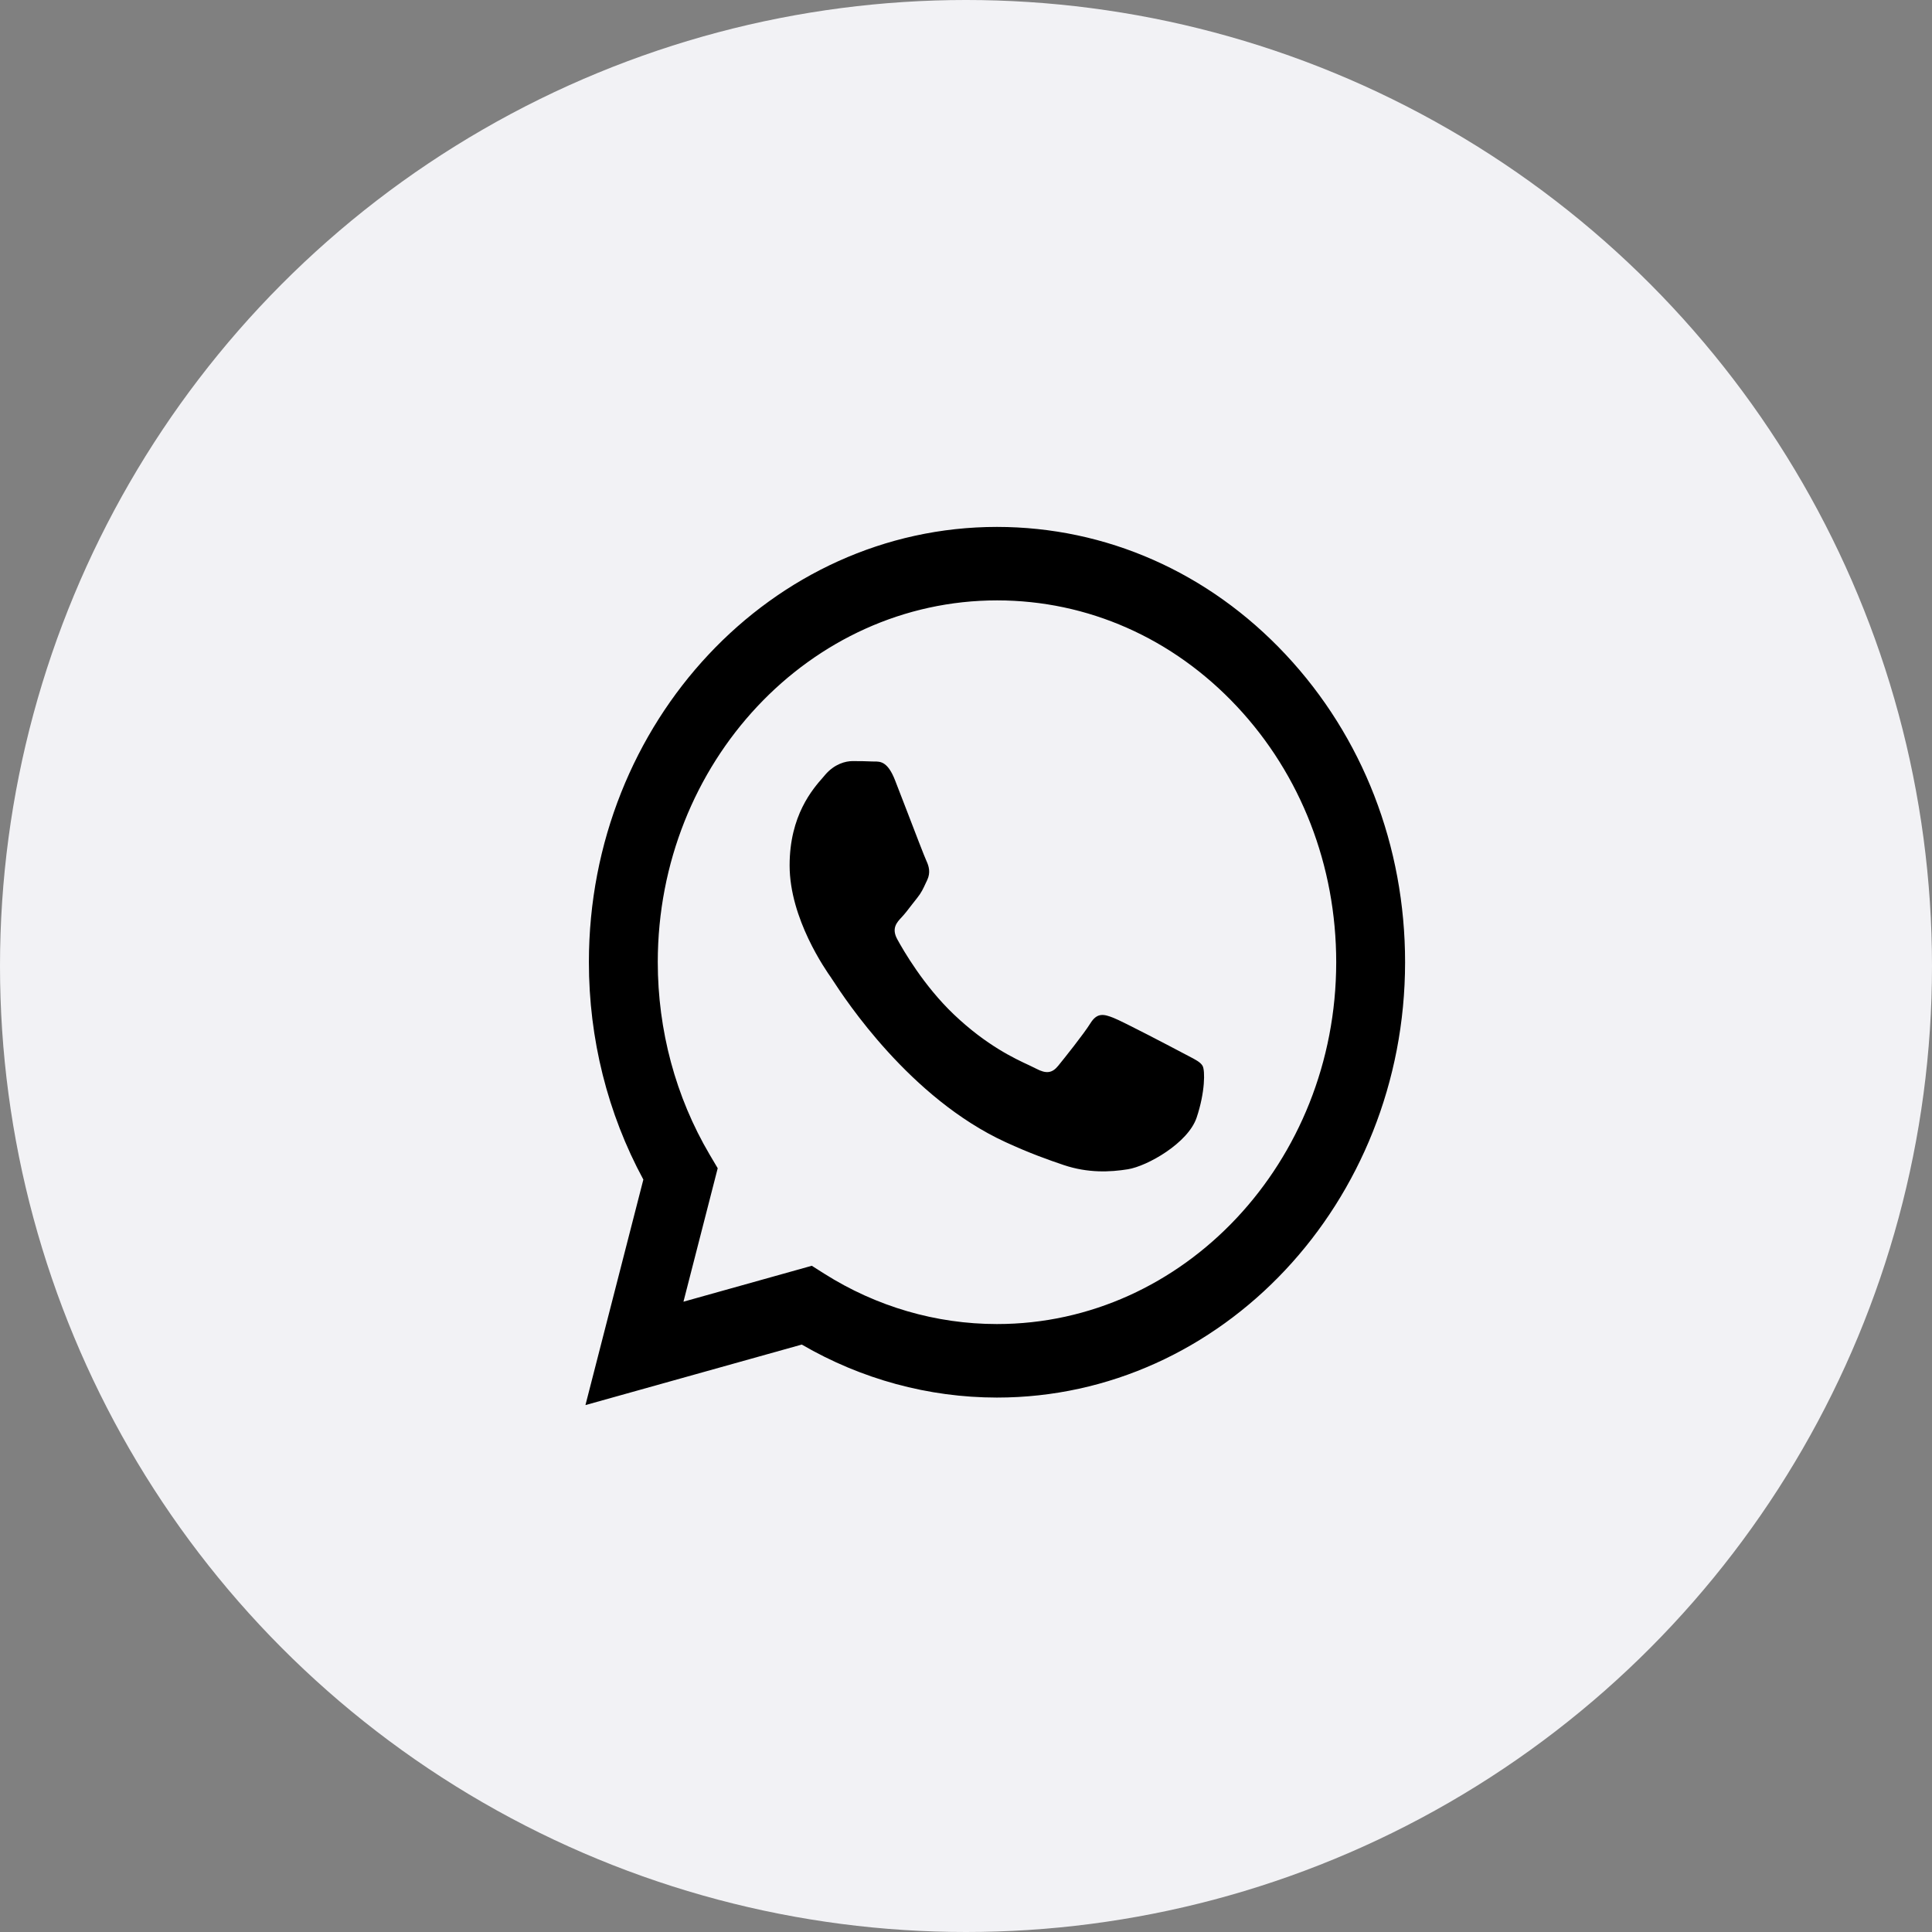 <svg width="37" height="37" viewBox="0 0 37 37" fill="none" xmlns="http://www.w3.org/2000/svg">
<rect x="0" y="0" width="37" height="37" fill="#808080" stroke="none"/>
<circle cx="18.5" cy="18.5" r="18.5" fill="#F2F2F5"/>
<path fill-rule="evenodd" clip-rule="evenodd" d="M19.093 10.091C21.184 10.092 23.147 10.96 24.622 12.535C26.098 14.11 26.91 16.204 26.909 18.431C26.907 23.026 23.401 26.765 19.093 26.765H19.09C17.782 26.764 16.497 26.414 15.355 25.75L11.212 26.909L12.321 22.59C11.637 21.327 11.277 19.893 11.278 18.424C11.279 13.829 14.786 10.091 19.093 10.091ZM19.091 25.357H19.094C22.674 25.357 25.588 22.25 25.59 18.43C25.59 16.579 24.915 14.839 23.689 13.53C22.462 12.22 20.831 11.499 19.096 11.498C15.513 11.498 12.599 14.605 12.597 18.424C12.597 19.733 12.94 21.008 13.59 22.111L13.745 22.373L13.089 24.929L15.547 24.241L15.785 24.392C16.782 25.023 17.925 25.357 19.091 25.357ZM21.322 19.492C21.501 19.561 22.461 20.065 22.657 20.169C22.694 20.189 22.73 20.208 22.762 20.224C22.899 20.295 22.992 20.343 23.031 20.413C23.08 20.5 23.08 20.917 22.917 21.403C22.754 21.89 21.974 22.333 21.599 22.393C21.262 22.447 20.837 22.469 20.369 22.311C20.085 22.215 19.721 22.087 19.255 21.872C17.424 21.029 16.186 19.136 15.953 18.779C15.937 18.754 15.926 18.737 15.919 18.728L15.919 18.727C15.818 18.584 15.122 17.596 15.122 16.574C15.122 15.615 15.563 15.112 15.767 14.881C15.781 14.865 15.794 14.85 15.805 14.836C15.985 14.628 16.196 14.576 16.326 14.576C16.456 14.576 16.587 14.577 16.7 14.583C16.714 14.584 16.729 14.584 16.744 14.584C16.858 14.583 17 14.582 17.14 14.94C17.194 15.079 17.273 15.284 17.357 15.501C17.524 15.937 17.709 16.417 17.742 16.487C17.791 16.591 17.823 16.712 17.758 16.852C17.748 16.872 17.739 16.892 17.73 16.911C17.681 17.017 17.646 17.096 17.563 17.199C17.53 17.239 17.497 17.283 17.463 17.326C17.396 17.414 17.329 17.501 17.27 17.564C17.172 17.667 17.07 17.78 17.184 17.988C17.298 18.197 17.69 18.879 18.271 19.431C18.895 20.024 19.437 20.275 19.712 20.402C19.766 20.427 19.809 20.448 19.841 20.465C20.037 20.569 20.15 20.552 20.264 20.413C20.378 20.273 20.753 19.805 20.883 19.596C21.013 19.387 21.143 19.422 21.322 19.492Z" fill="black"/>
</svg>
